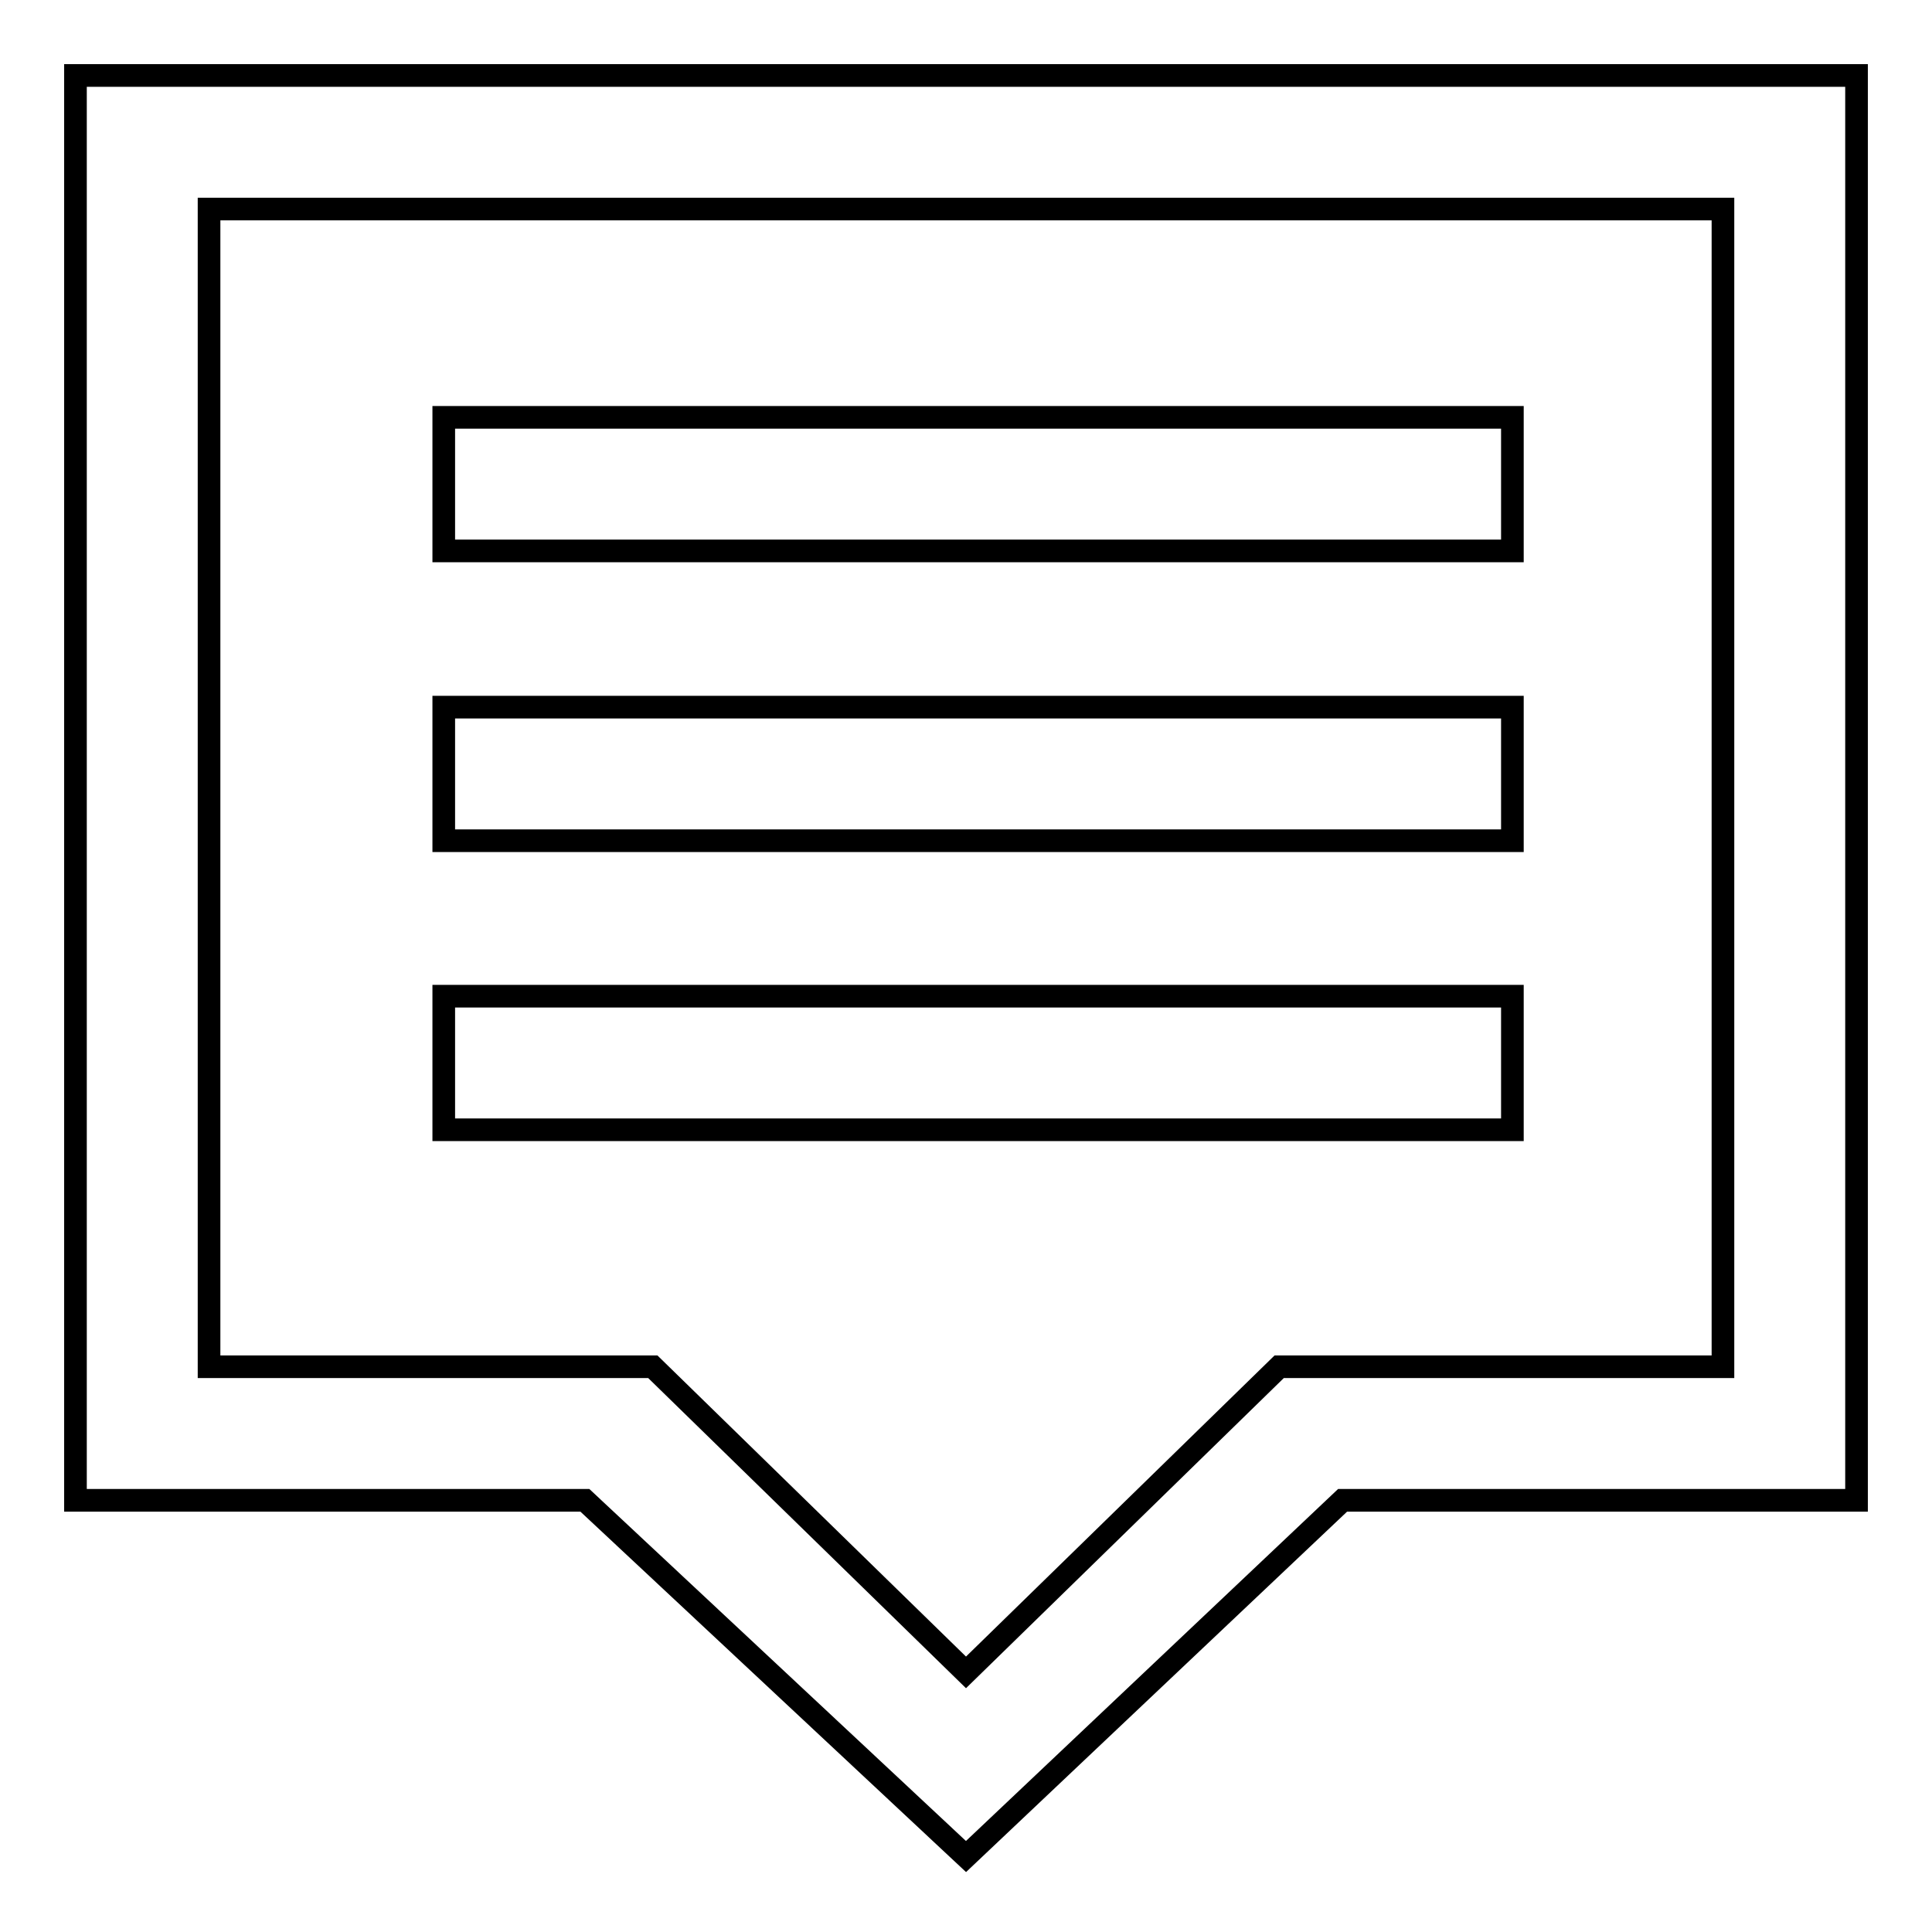 <?xml version="1.0" encoding="utf-8"?>
<!-- Svg Vector Icons : http://www.onlinewebfonts.com/icon -->
<!DOCTYPE svg PUBLIC "-//W3C//DTD SVG 1.1//EN" "http://www.w3.org/Graphics/SVG/1.1/DTD/svg11.dtd">
<svg version="1.1" xmlns="http://www.w3.org/2000/svg" xmlns:xlink="http://www.w3.org/1999/xlink" x="0px" y="0px" viewBox="0 0 256 256" enable-background="new 0 0 256 256" xml:space="preserve">
<g><g><path stroke-width="3" fill-opacity="0" stroke="#000000"  d="M10,10v188.8h67.5L128,246l49.9-47.2H246V10H10z M228.3,181.1h-58.8L128,221.6l-41.5-40.5H27.7V27.7h200.6V181.1z"/><path stroke-width="3" fill-opacity="0" stroke="#000000"  d="M58.8,132h141.6v17.7H58.8V132z"/><path stroke-width="3" fill-opacity="0" stroke="#000000"  d="M58.8,93.7h141.6v17.7H58.8V93.7z"/><path stroke-width="3" fill-opacity="0" stroke="#000000"  d="M58.8,55.3h141.6V73H58.8V55.3L58.8,55.3z"/></g></g>
</svg>